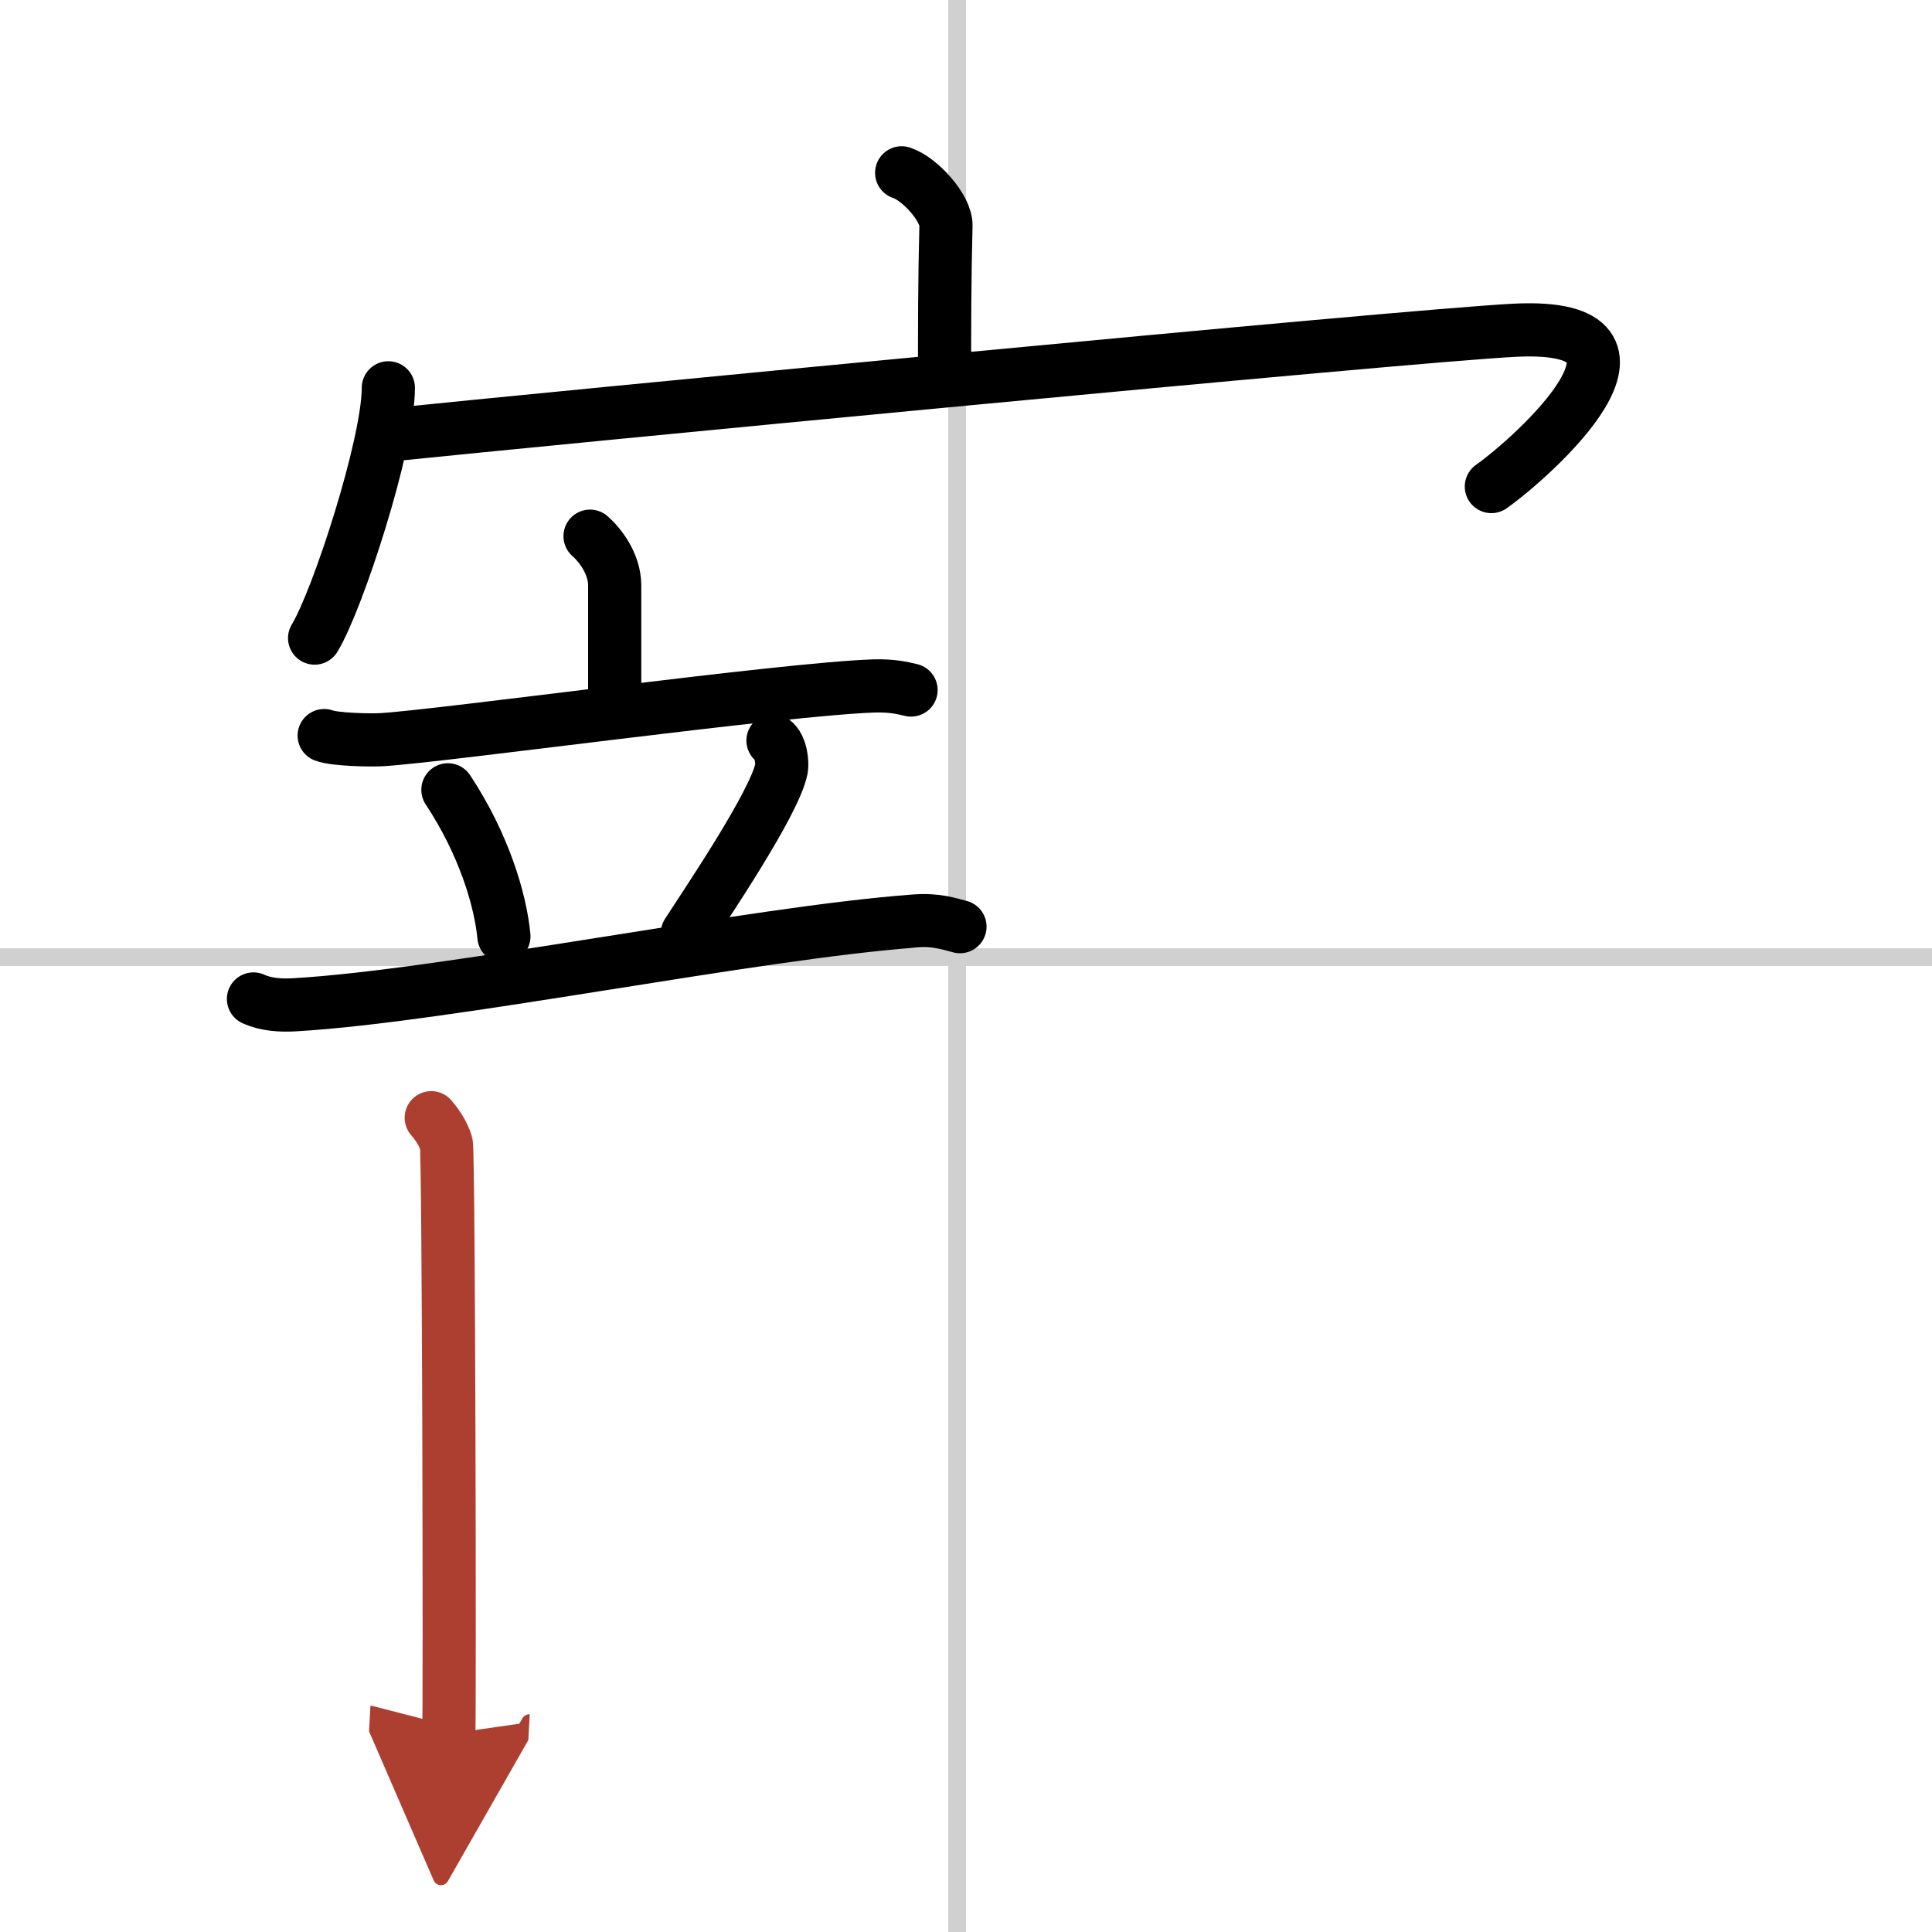 <svg width="400" height="400" viewBox="0 0 109 109" xmlns="http://www.w3.org/2000/svg"><defs><marker id="a" markerWidth="4" orient="auto" refX="1" refY="5" viewBox="0 0 10 10"><polyline points="0 0 10 5 0 10 1 5" fill="#ad3f31" stroke="#ad3f31"/></marker></defs><g fill="none" stroke="#000" stroke-linecap="round" stroke-linejoin="round" stroke-width="3"><rect width="100%" height="100%" fill="#fff" stroke="#fff"/><line x1="54" x2="54" y2="109" stroke="#d0d0d0" stroke-width="1"/><line x2="109" y1="54" y2="54" stroke="#d0d0d0" stroke-width="1"/><path d="m50.87 9.75c1.04 0.34 2.52 2 2.5 2.97-0.08 3.07-0.08 5.81-0.08 8.61"/><path d="m21.91 21.88c0 3.2-2.86 11.99-4.16 14.12"/><path d="m22.39 24.5c7.5-0.78 57.01-5.57 63.1-5.87 9.51-0.46 1.01 7.15-1.35 8.82"/><path d="m33.29 30.25c0.55 0.48 1.39 1.55 1.39 2.78v6.81"/><path d="m18.29 41.5c0.6 0.23 2.66 0.27 3.26 0.23 3.38-0.2 22.64-2.86 27.75-3.03 1-0.03 1.6 0.11 2.1 0.23"/><path d="m25.27 44.56c2.04 3.08 2.97 6.24 3.16 8.27"/><path d="m43.61 41.78c0.48 0.35 0.53 1.3 0.48 1.58-0.38 1.96-4.35 7.79-5.31 9.29"/><path d="m14.3 56.36c0.72 0.33 1.56 0.37 2.29 0.33 8.58-0.49 25.93-4.06 35.04-4.73 1.2-0.09 1.92 0.16 2.53 0.32"/><path d="m24.33 63.06c0.42 0.49 0.7 0.97 0.85 1.46 0.14 0.49 0.2 32.2 0.14 33.3" marker-end="url(#a)" stroke="#ad3f31"/></g></svg>
